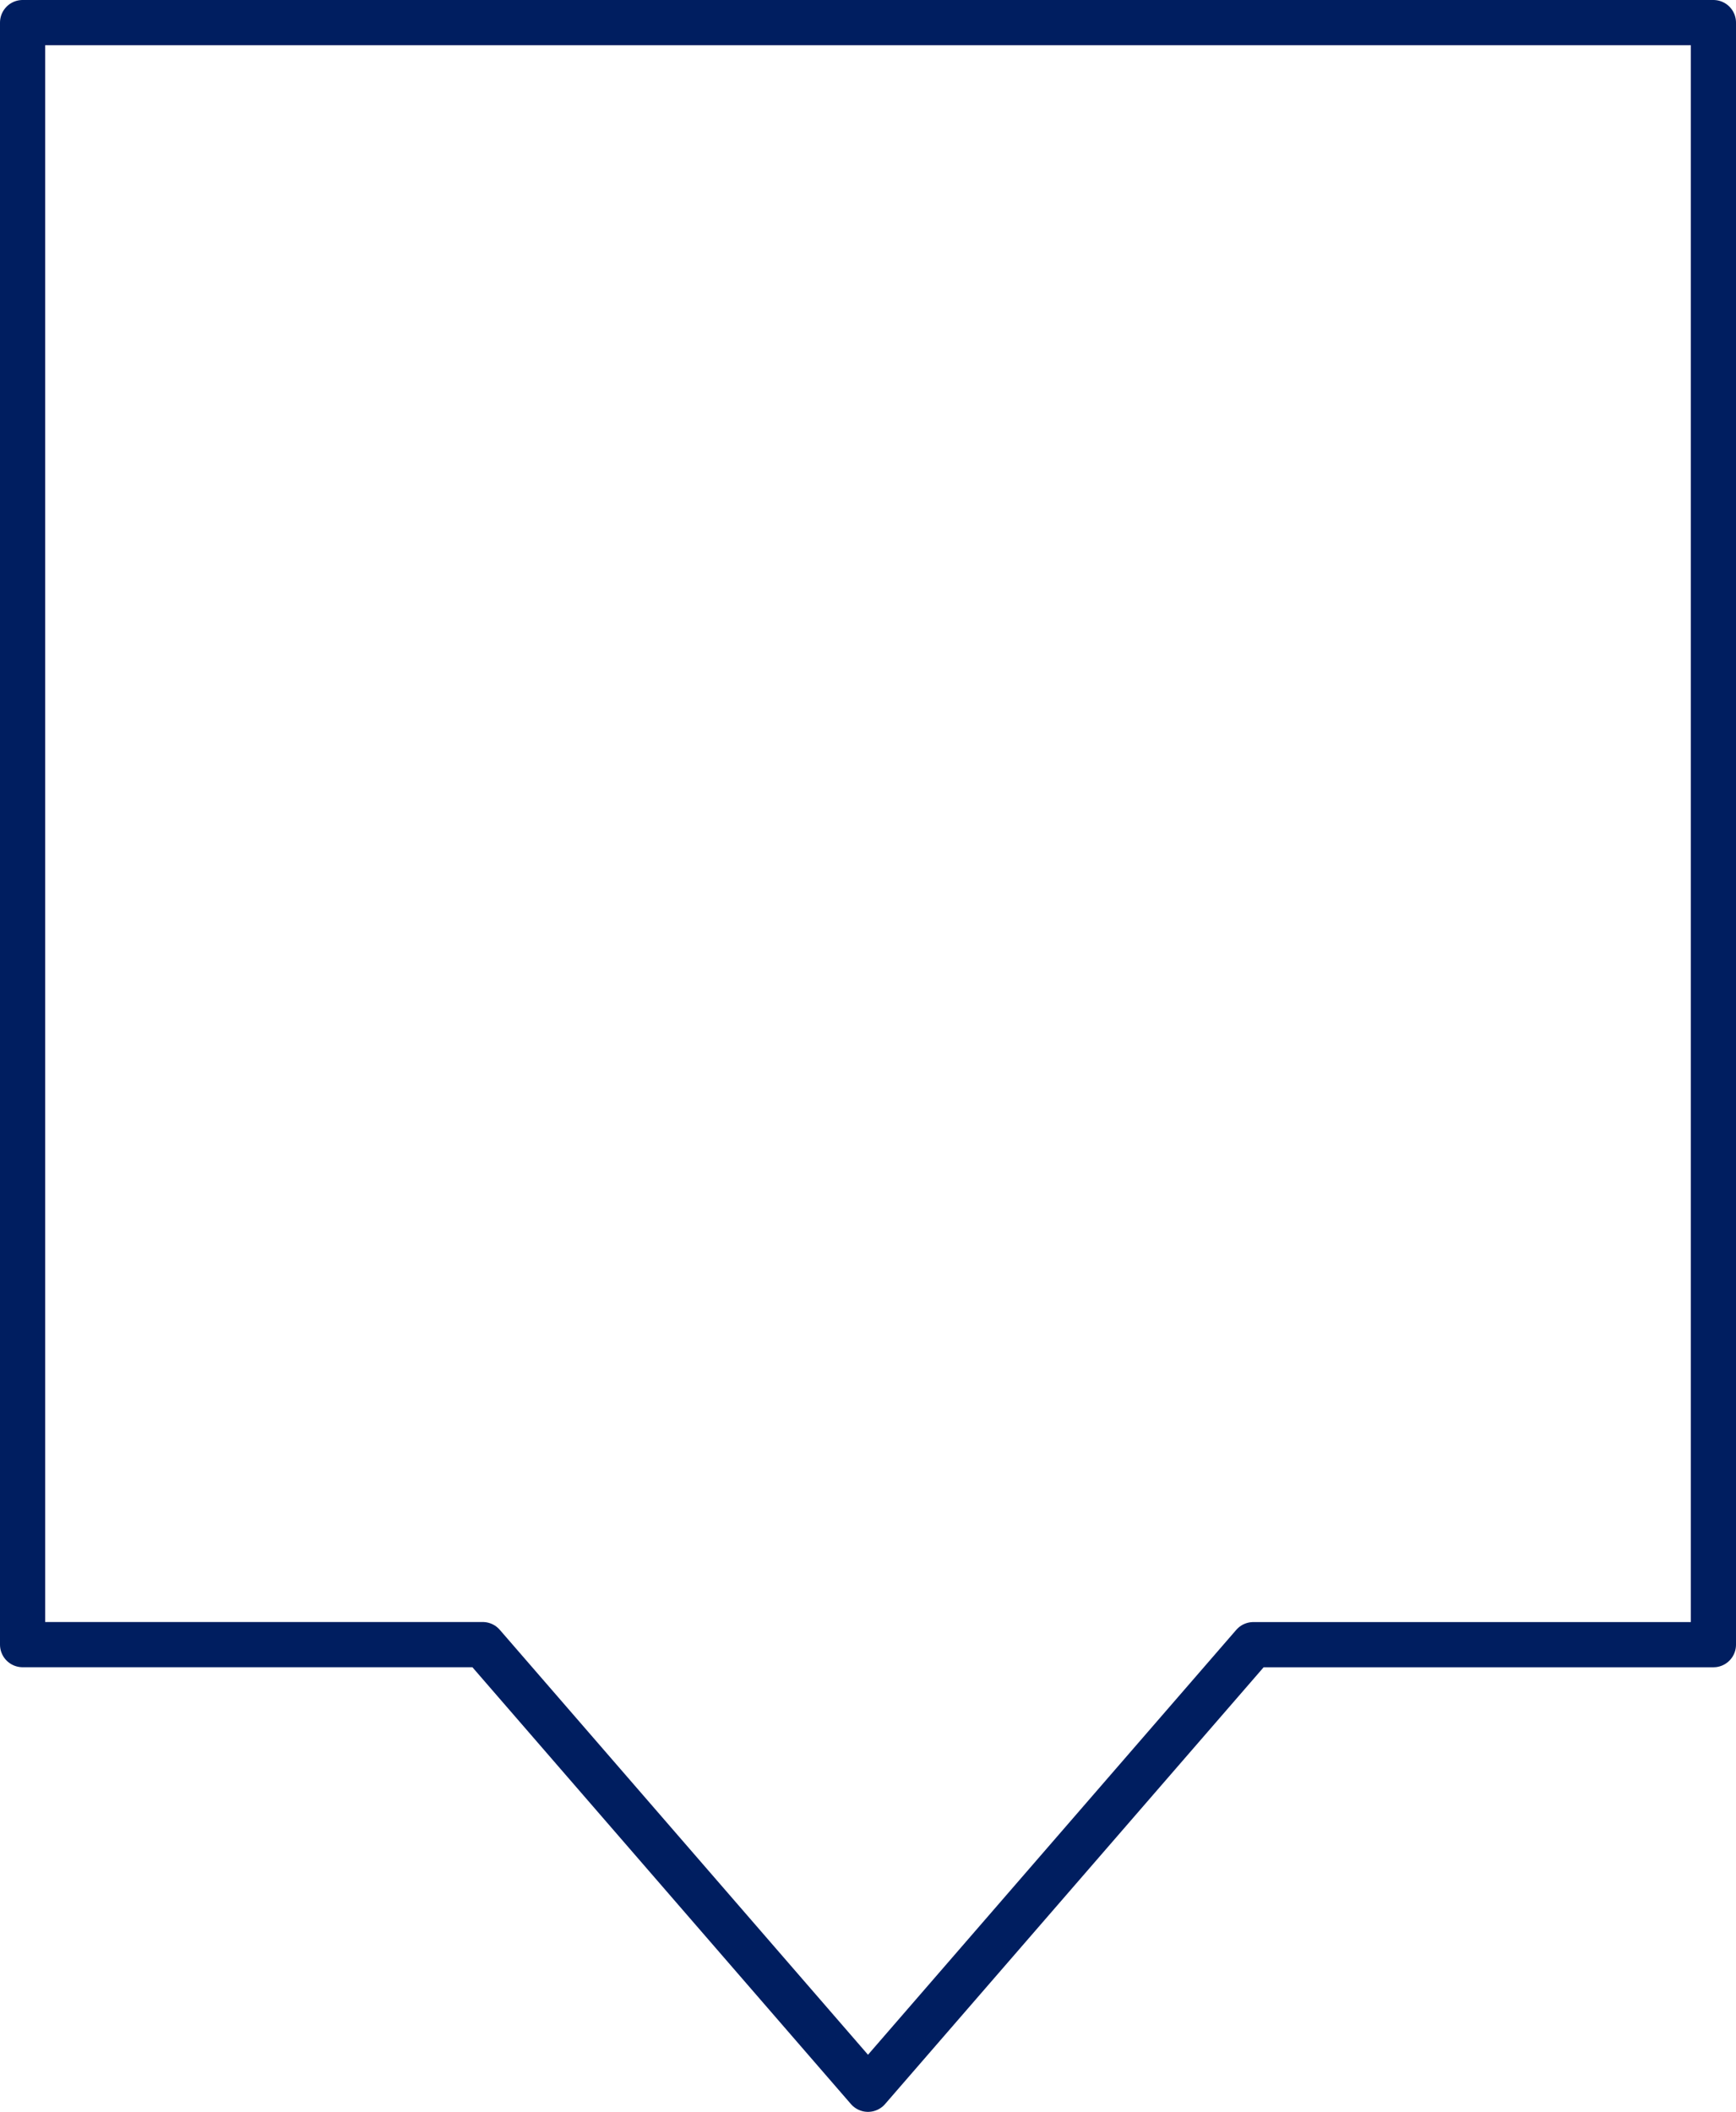 <svg xmlns="http://www.w3.org/2000/svg" width="57.628" height="70.071" viewBox="0 0 57.628 70.071">
  <path id="Path_1579" data-name="Path 1579" d="M14.75,36.04,1.96,21.287H-13.314V-32.531H42.814v53.82H27.541Z" transform="translate(14.064 33.281)" fill="none" stroke="#001e60" stroke-linecap="round" stroke-linejoin="round" stroke-width="1.5"/>
</svg>

